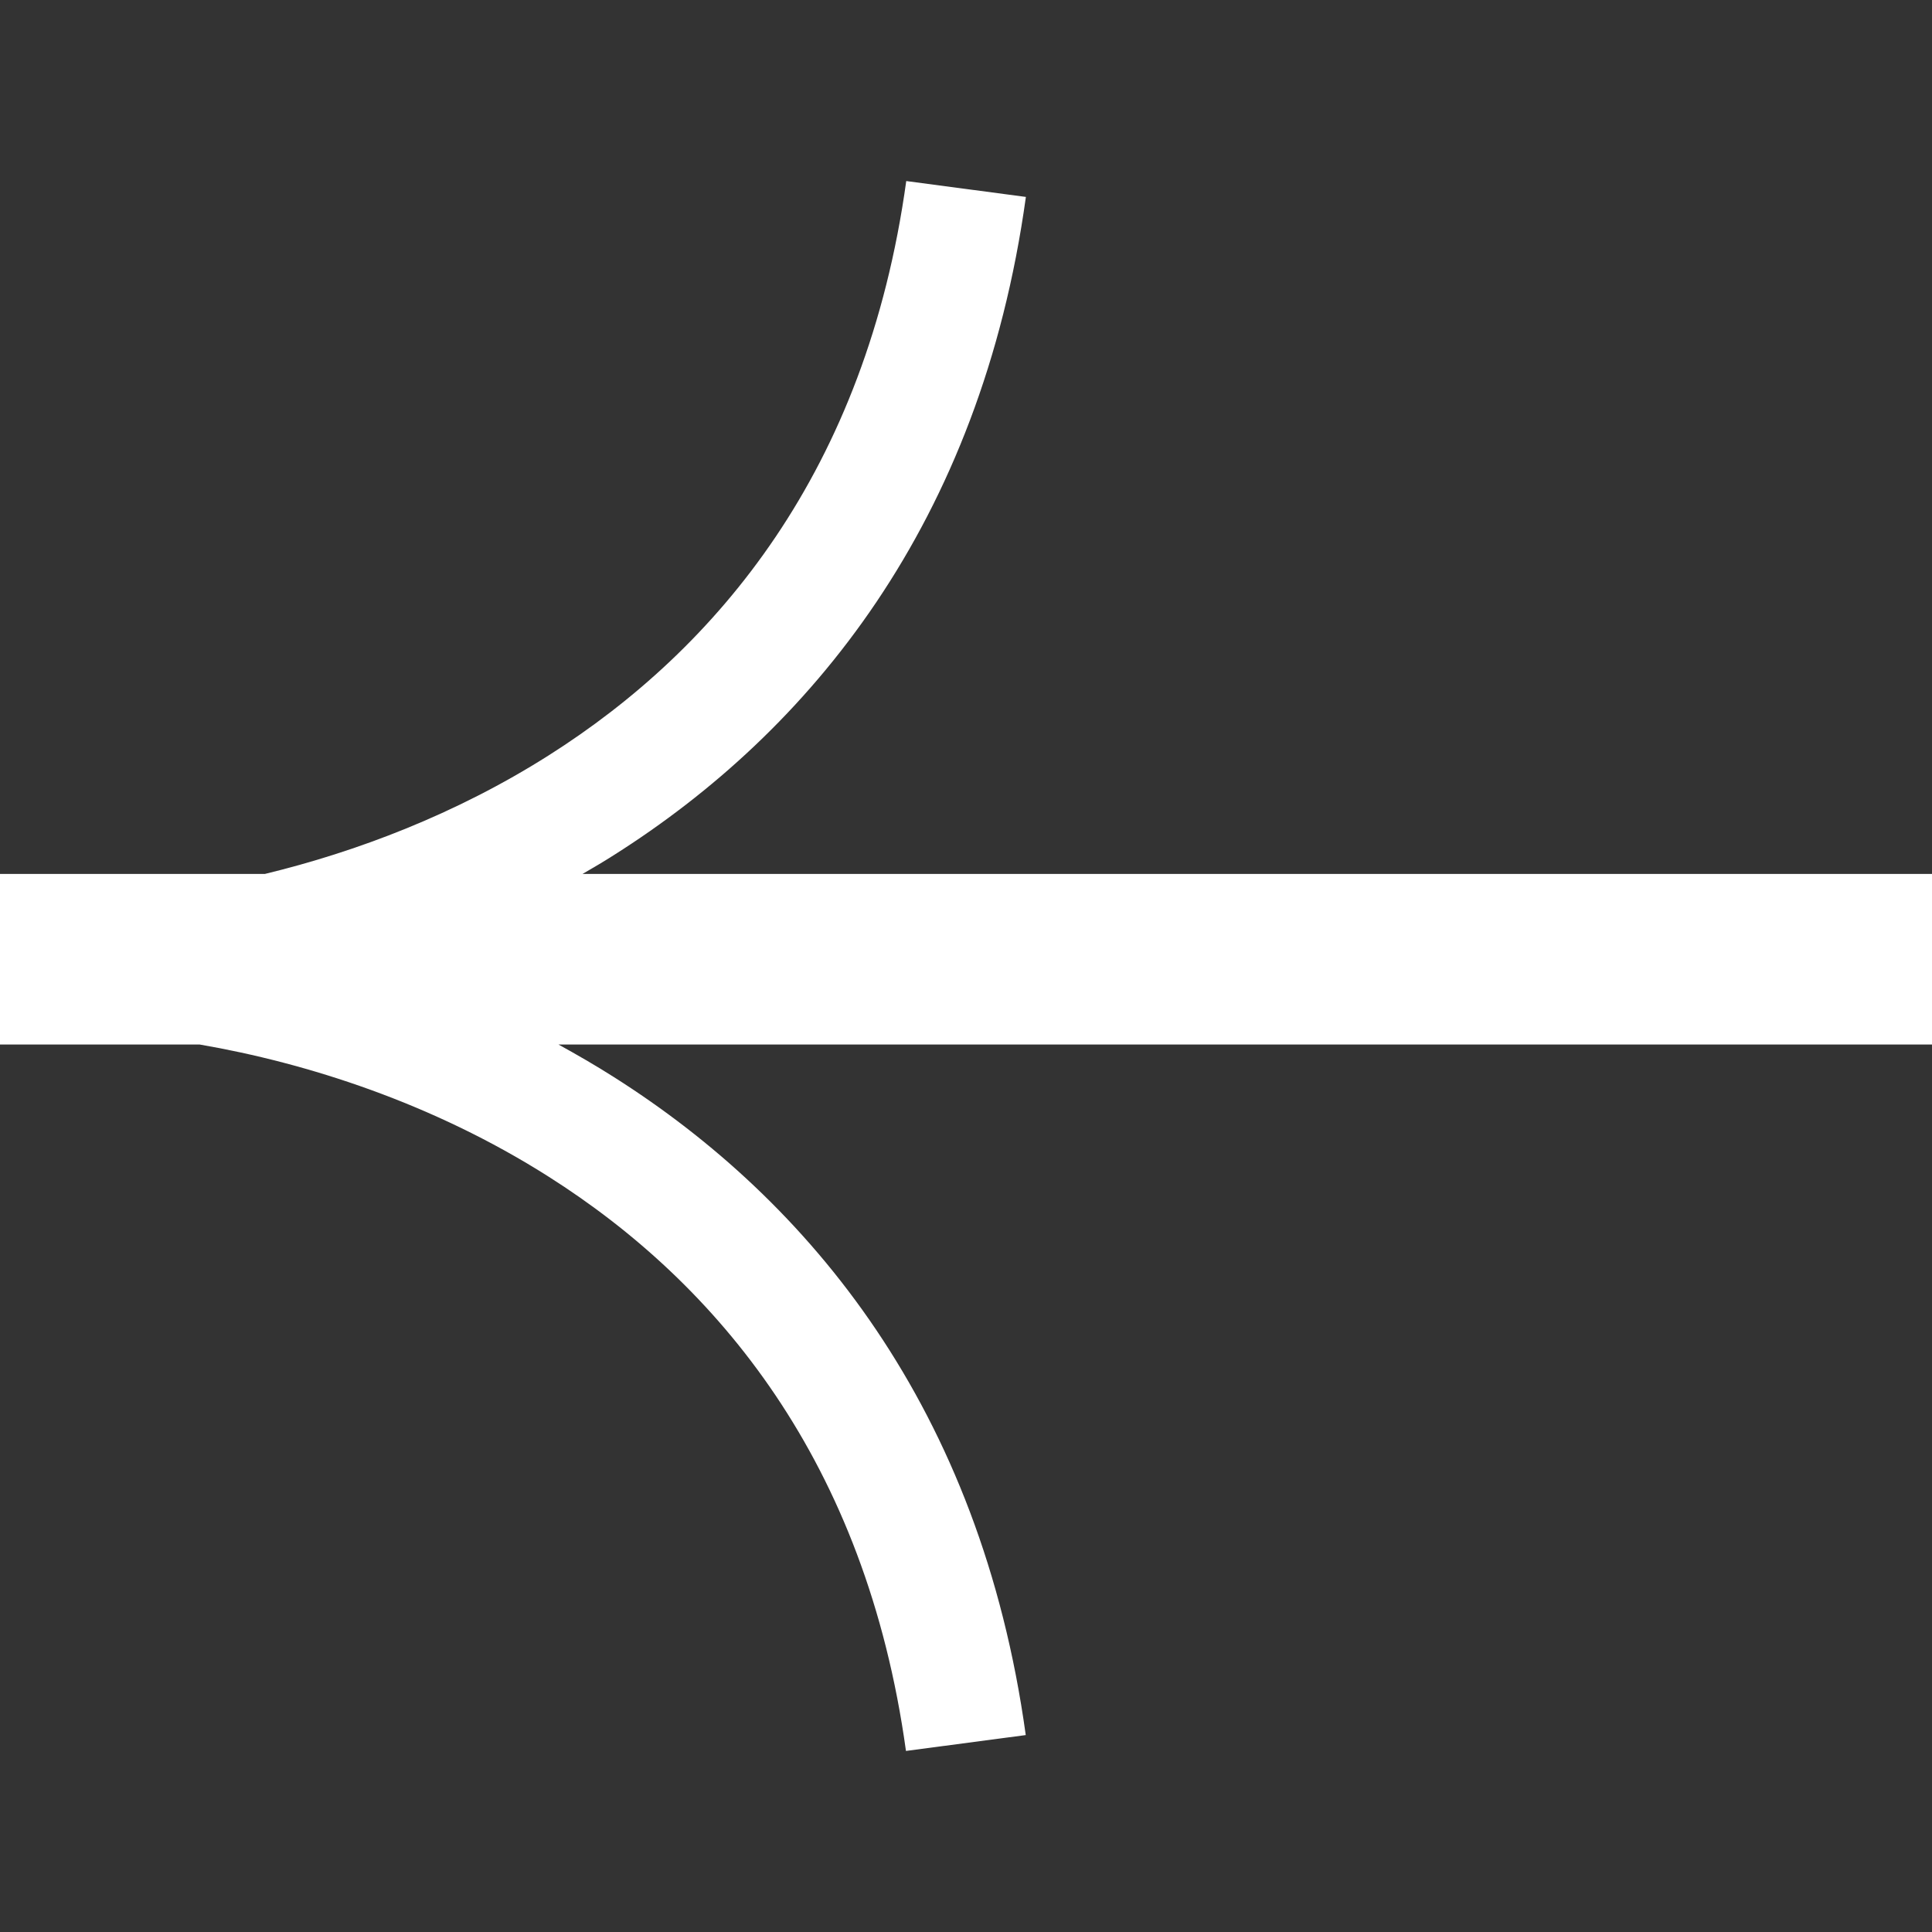 <svg width="14" height="14" viewBox="0 0 14 14" fill="none" xmlns="http://www.w3.org/2000/svg">
<rect x="0" y="0" width="14" height="14" fill="#333333" stroke="none"/>
<path d="M7.434 1.427C7.106 3.795 5.869 5.297 4.449 6.196C4.374 6.244 4.297 6.289 4.221 6.333H14V7.569H4.047C4.181 7.643 4.315 7.72 4.447 7.804C5.867 8.703 7.106 10.205 7.433 12.573L6.565 12.688C6.275 10.59 5.197 9.3 3.973 8.525C3.136 7.994 2.225 7.703 1.447 7.569H0V6.333H1.919C2.58 6.173 3.3 5.902 3.974 5.475C5.198 4.7 6.277 3.411 6.567 1.312L7.434 1.427Z" fill="white"/>
</svg>
